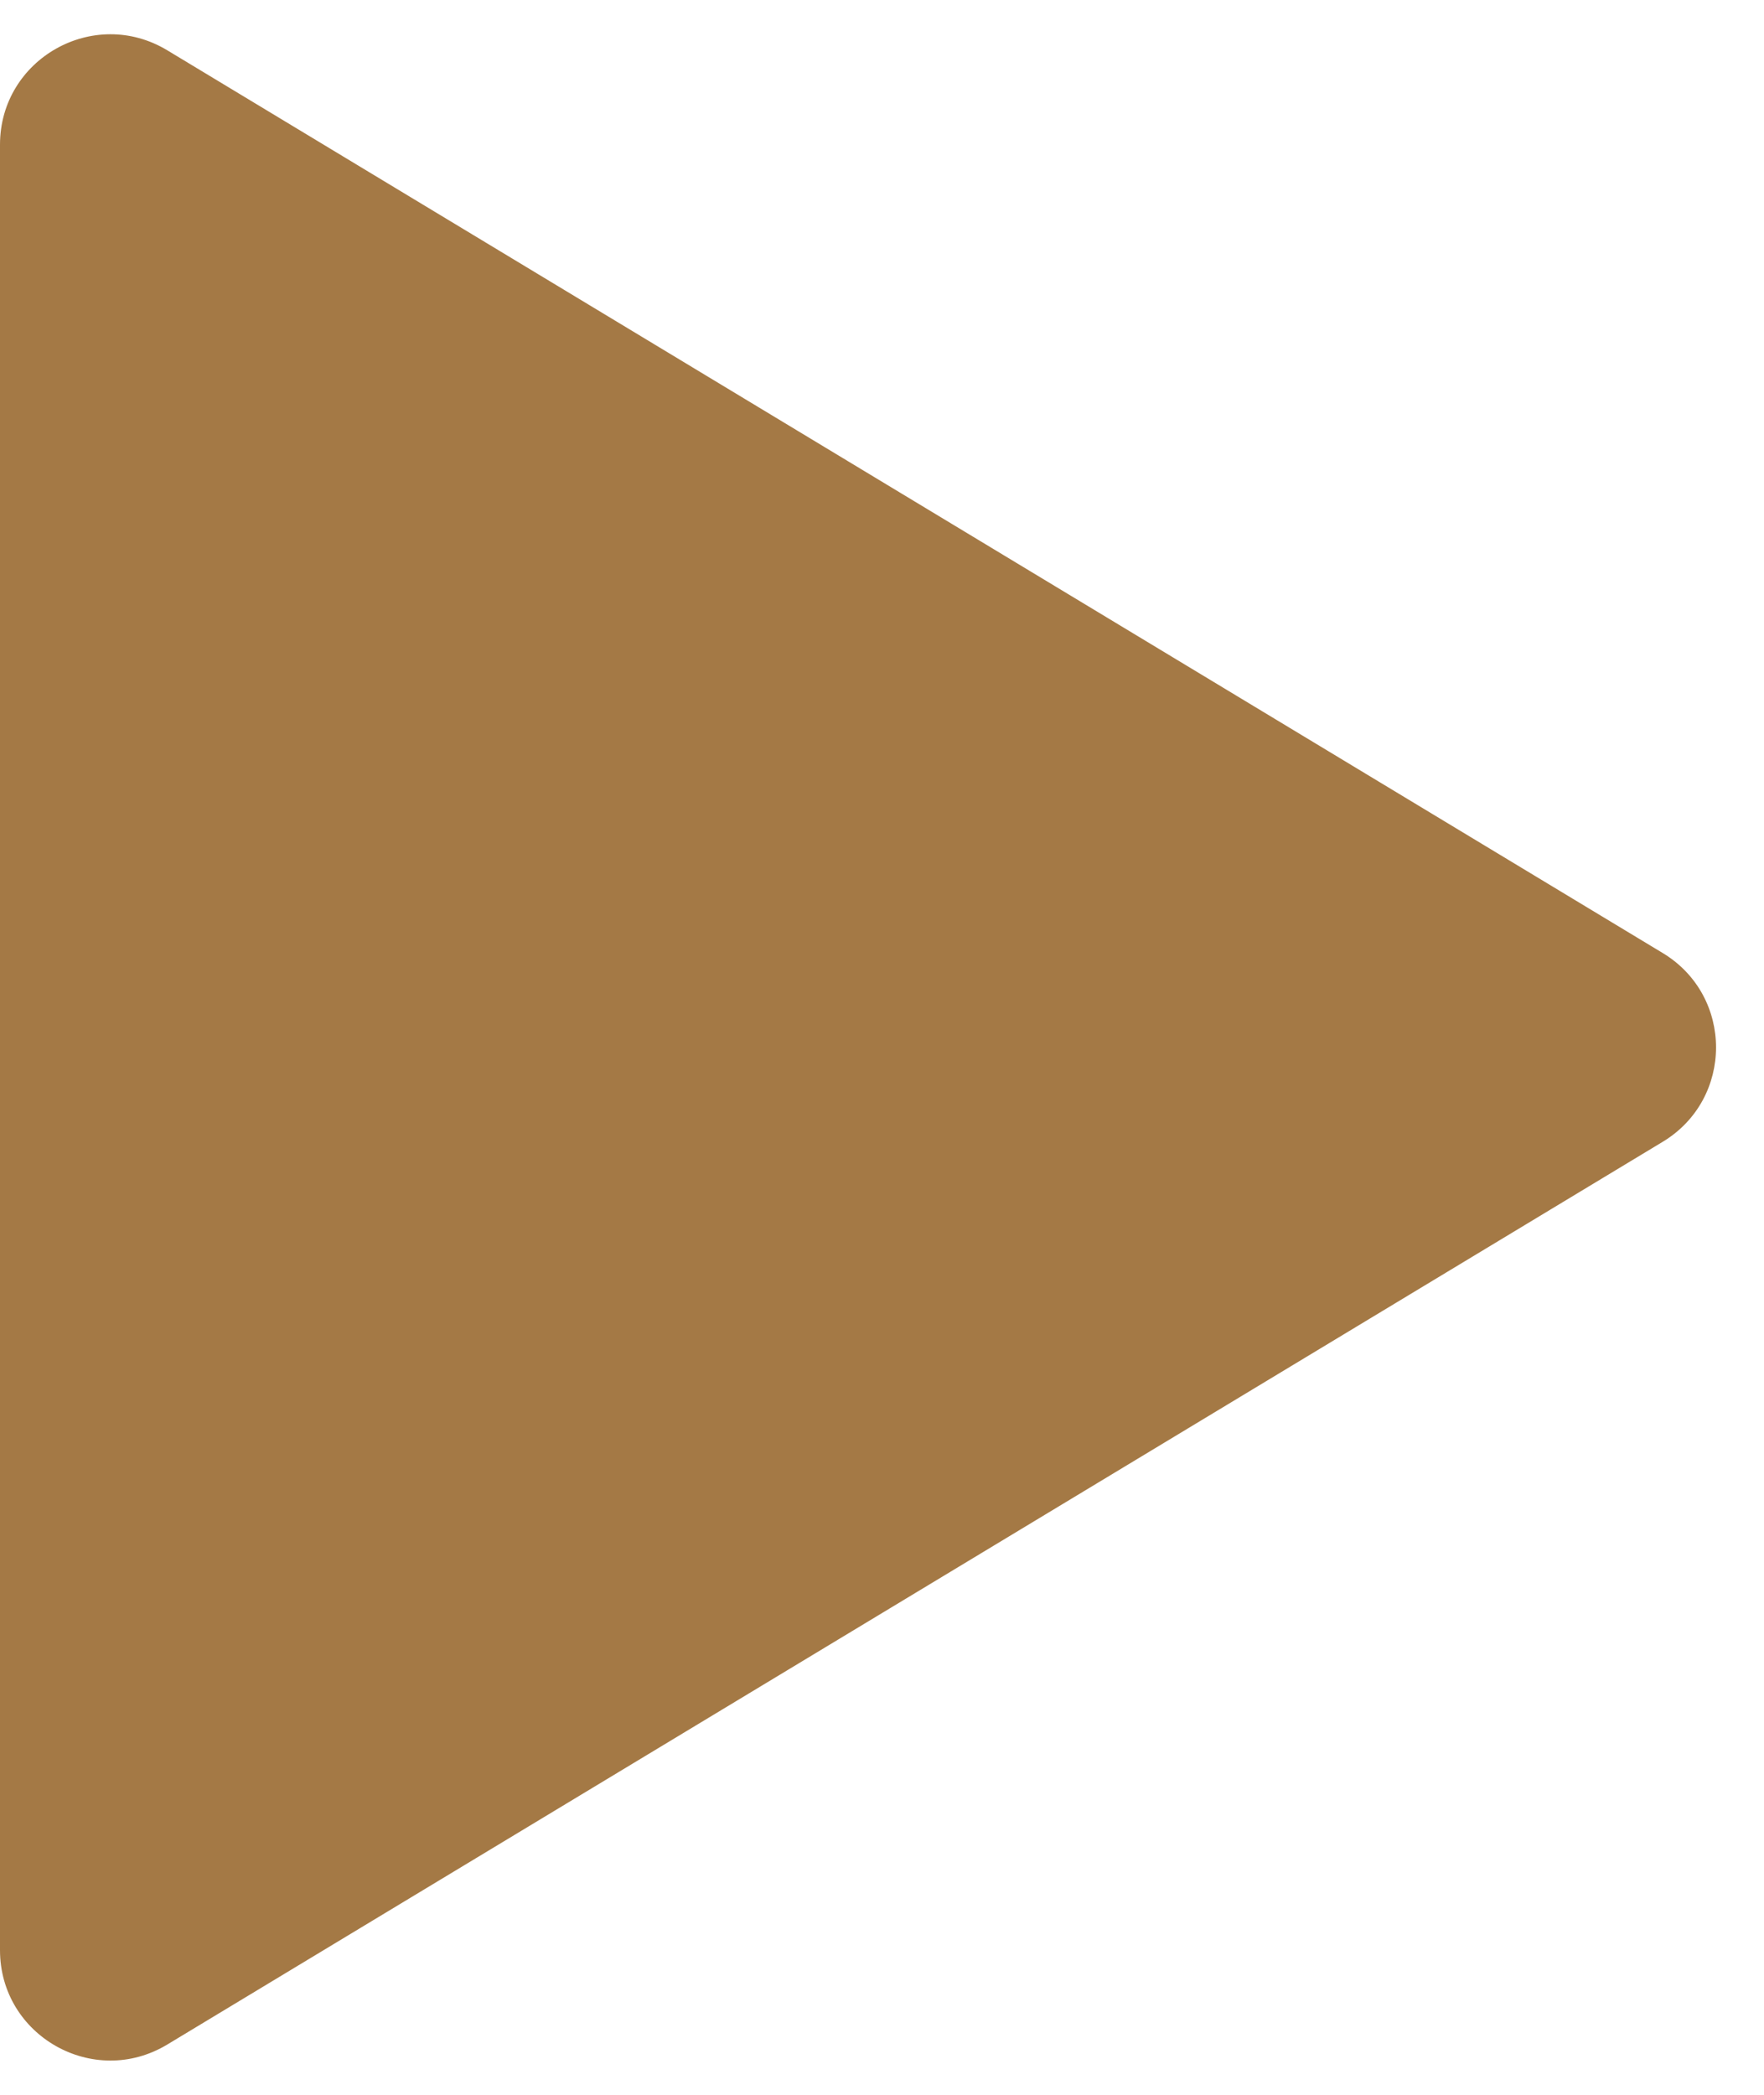 <?xml version="1.0" encoding="UTF-8"?> <svg xmlns="http://www.w3.org/2000/svg" width="32" height="38" viewBox="0 0 32 38" fill="none"> <path d="M30.163 17.288C31.452 18.066 31.452 19.934 30.163 20.712L3.034 37.088C1.701 37.892 2.02549e-06 36.932 2.09355e-06 35.375L3.52512e-06 2.625C3.59318e-06 1.068 1.701 0.108 3.034 0.912L30.163 17.288Z" fill="#A47945"></path> </svg> 